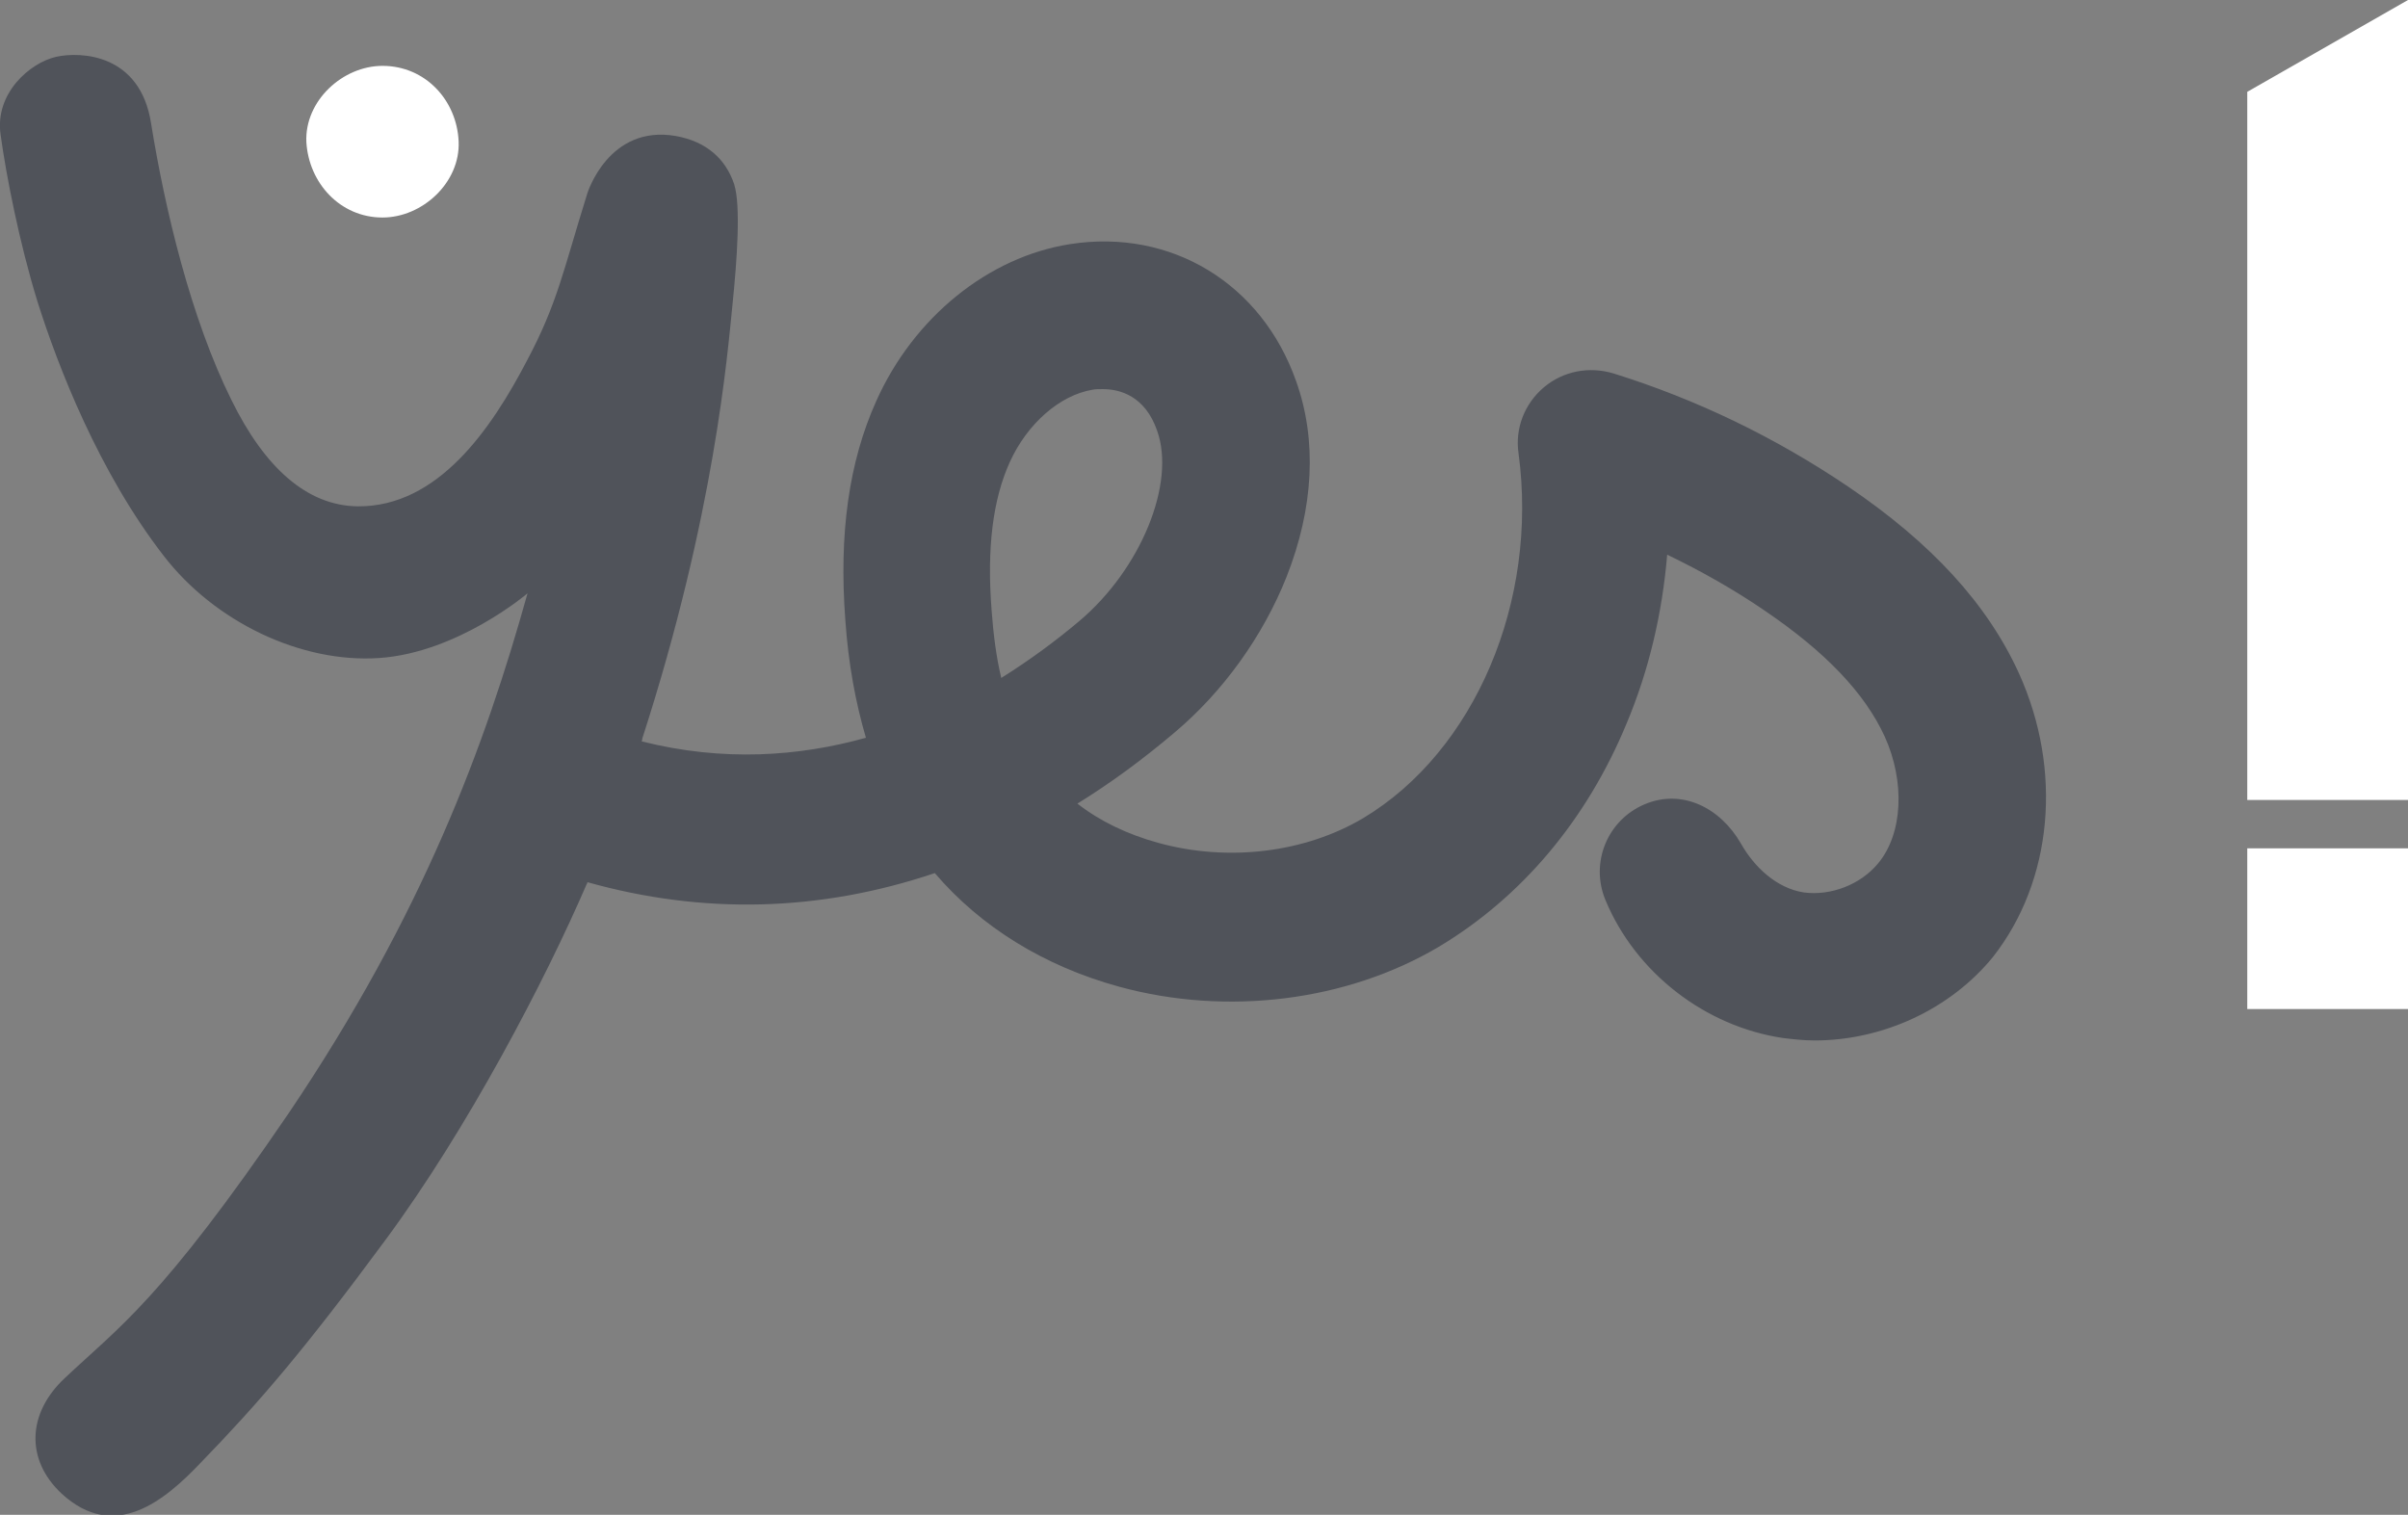 <?xml version="1.0" encoding="UTF-8"?> <svg xmlns="http://www.w3.org/2000/svg" xmlns:xlink="http://www.w3.org/1999/xlink" version="1.1" id="Calque_1" x="0px" y="0px" viewBox="0 0 398.5 250.7" style="enable-background:new 0 0 398.5 250.7;" xml:space="preserve"><rect x="0" y="0" width="398.5" height="250.7" fill="#808080" stroke="none"/> <style type="text/css"> .st0{fill:#FFFFFF;} .st1{fill:#50535A;} </style> <g> <path class="st0" d="M398.5,0v132.4h-26.6l0-117.2L398.5,0z M371.9,167h26.6v-26.6h-26.6V167z M63.3,10.9 c-6.6,0-12.9,5.8-12.6,12.6C51.1,30.3,56.3,36,63.3,36c6.6,0,12.9-5.8,12.6-12.6C75.6,16.6,70.4,10.9,63.3,10.9z"></path> <path class="st1" d="M334.1,111.4c-5.2-11.4-14.4-21.5-28.3-30.9c-12-8.1-25-14.4-38.8-18.7c-4-1.2-8.3-0.4-11.5,2.3 c-3.2,2.7-4.8,6.8-4.2,10.9c3.3,24.5-7.2,49.3-25.7,60.4c-9.6,5.7-22.3,7.3-33.9,4.1c-5.1-1.4-9.7-3.6-13.4-6.5 c5.5-3.4,10.8-7.3,16-11.7c8.1-6.8,14.7-16,18.6-25.8c4.5-11.4,5.1-22.6,1.6-32.4c-5.7-16.2-20.7-25.3-37.4-22.7 c-13.5,2.1-25.9,12.1-32.1,26c-4.5,10-6.2,21.9-5.1,36.3c0.5,7.2,1.7,13.6,3.4,19.4c-11.1,3.1-23.6,4-37.1,0.6 c0.1-0.3,0.1-0.5,0.1-0.5c12-37.1,14.1-63.8,14.9-71.6c0.8-7.8,1.4-16.6,0.3-20.1c-1.4-4.2-4.6-7.1-9.7-8 C100.7,20.6,97.2,32,97.2,32c-4,12.8-4.9,18.1-10,27.7c-5.9,11.3-14.7,24.2-28,24.1c-8.4-0.1-15.4-6.4-20.9-17.6 c-6.7-13.5-11-31.5-13.3-45.8C23.2,8.9,13.4,8.5,9.3,9.4c-4.4,1-10.2,6.1-9.2,12.9C1,28.9,3.2,40.2,6.2,49.9 C9.6,60.7,16.4,78.2,27.1,92c8.4,10.9,22.7,17.8,35.7,16.9c13-0.9,24.5-10.7,24.5-10.7c-7,25.1-17.3,53.1-39.5,86 c-21.2,31.1-28.1,35.4-37.1,43.9c-6.2,5.8-6.5,13.5-0.5,19.1c8.8,8.1,17.1,1.1,23-5.1c9.6-9.9,17.1-18.6,30.6-36.9 c13.6-18.4,26.4-42.9,33.3-58.9c0.1-0.1,0.1-0.2,0.1-0.3c19.2,5.4,38.5,4.9,57.5-1.5c7.6,8.9,18.1,15.4,30.5,18.8 c17.9,4.9,37.7,2.4,52.9-6.6c13.7-8.2,24.5-21,31.1-37c3.7-8.8,5.9-18.3,6.7-27.9c5.6,2.7,11.1,5.8,16.2,9.3 c10,6.8,16.5,13.6,19.8,20.8c3.4,7.5,3,16.1-1.1,21c-2.9,3.5-7.8,5.4-12.3,4.8c-4.5-0.7-8.2-4.2-10.4-8.1 c-3.4-5.9-9.7-9.1-15.9-6.5c-6.2,2.6-9.1,9.7-6.5,15.9c5,12,16.5,20.9,29.4,22.8c1.7,0.2,3.4,0.4,5.2,0.4 c11.2,0,22.4-5.1,29.5-13.8C339.7,145.8,341.4,127.5,334.1,111.4z M164.1,101c-0.8-10.3,0.2-18.3,3-24.5c2.9-6.4,8.3-11.1,13.7-12 c0.5-0.1,1-0.1,1.7-0.1c2.8,0,7,1.1,9,6.9c3.1,8.7-2.7,22.9-12.9,31.5c-3.8,3.2-8.1,6.4-12.9,9.4 C164.9,108.9,164.4,105.1,164.1,101z"></path> </g> </svg> 